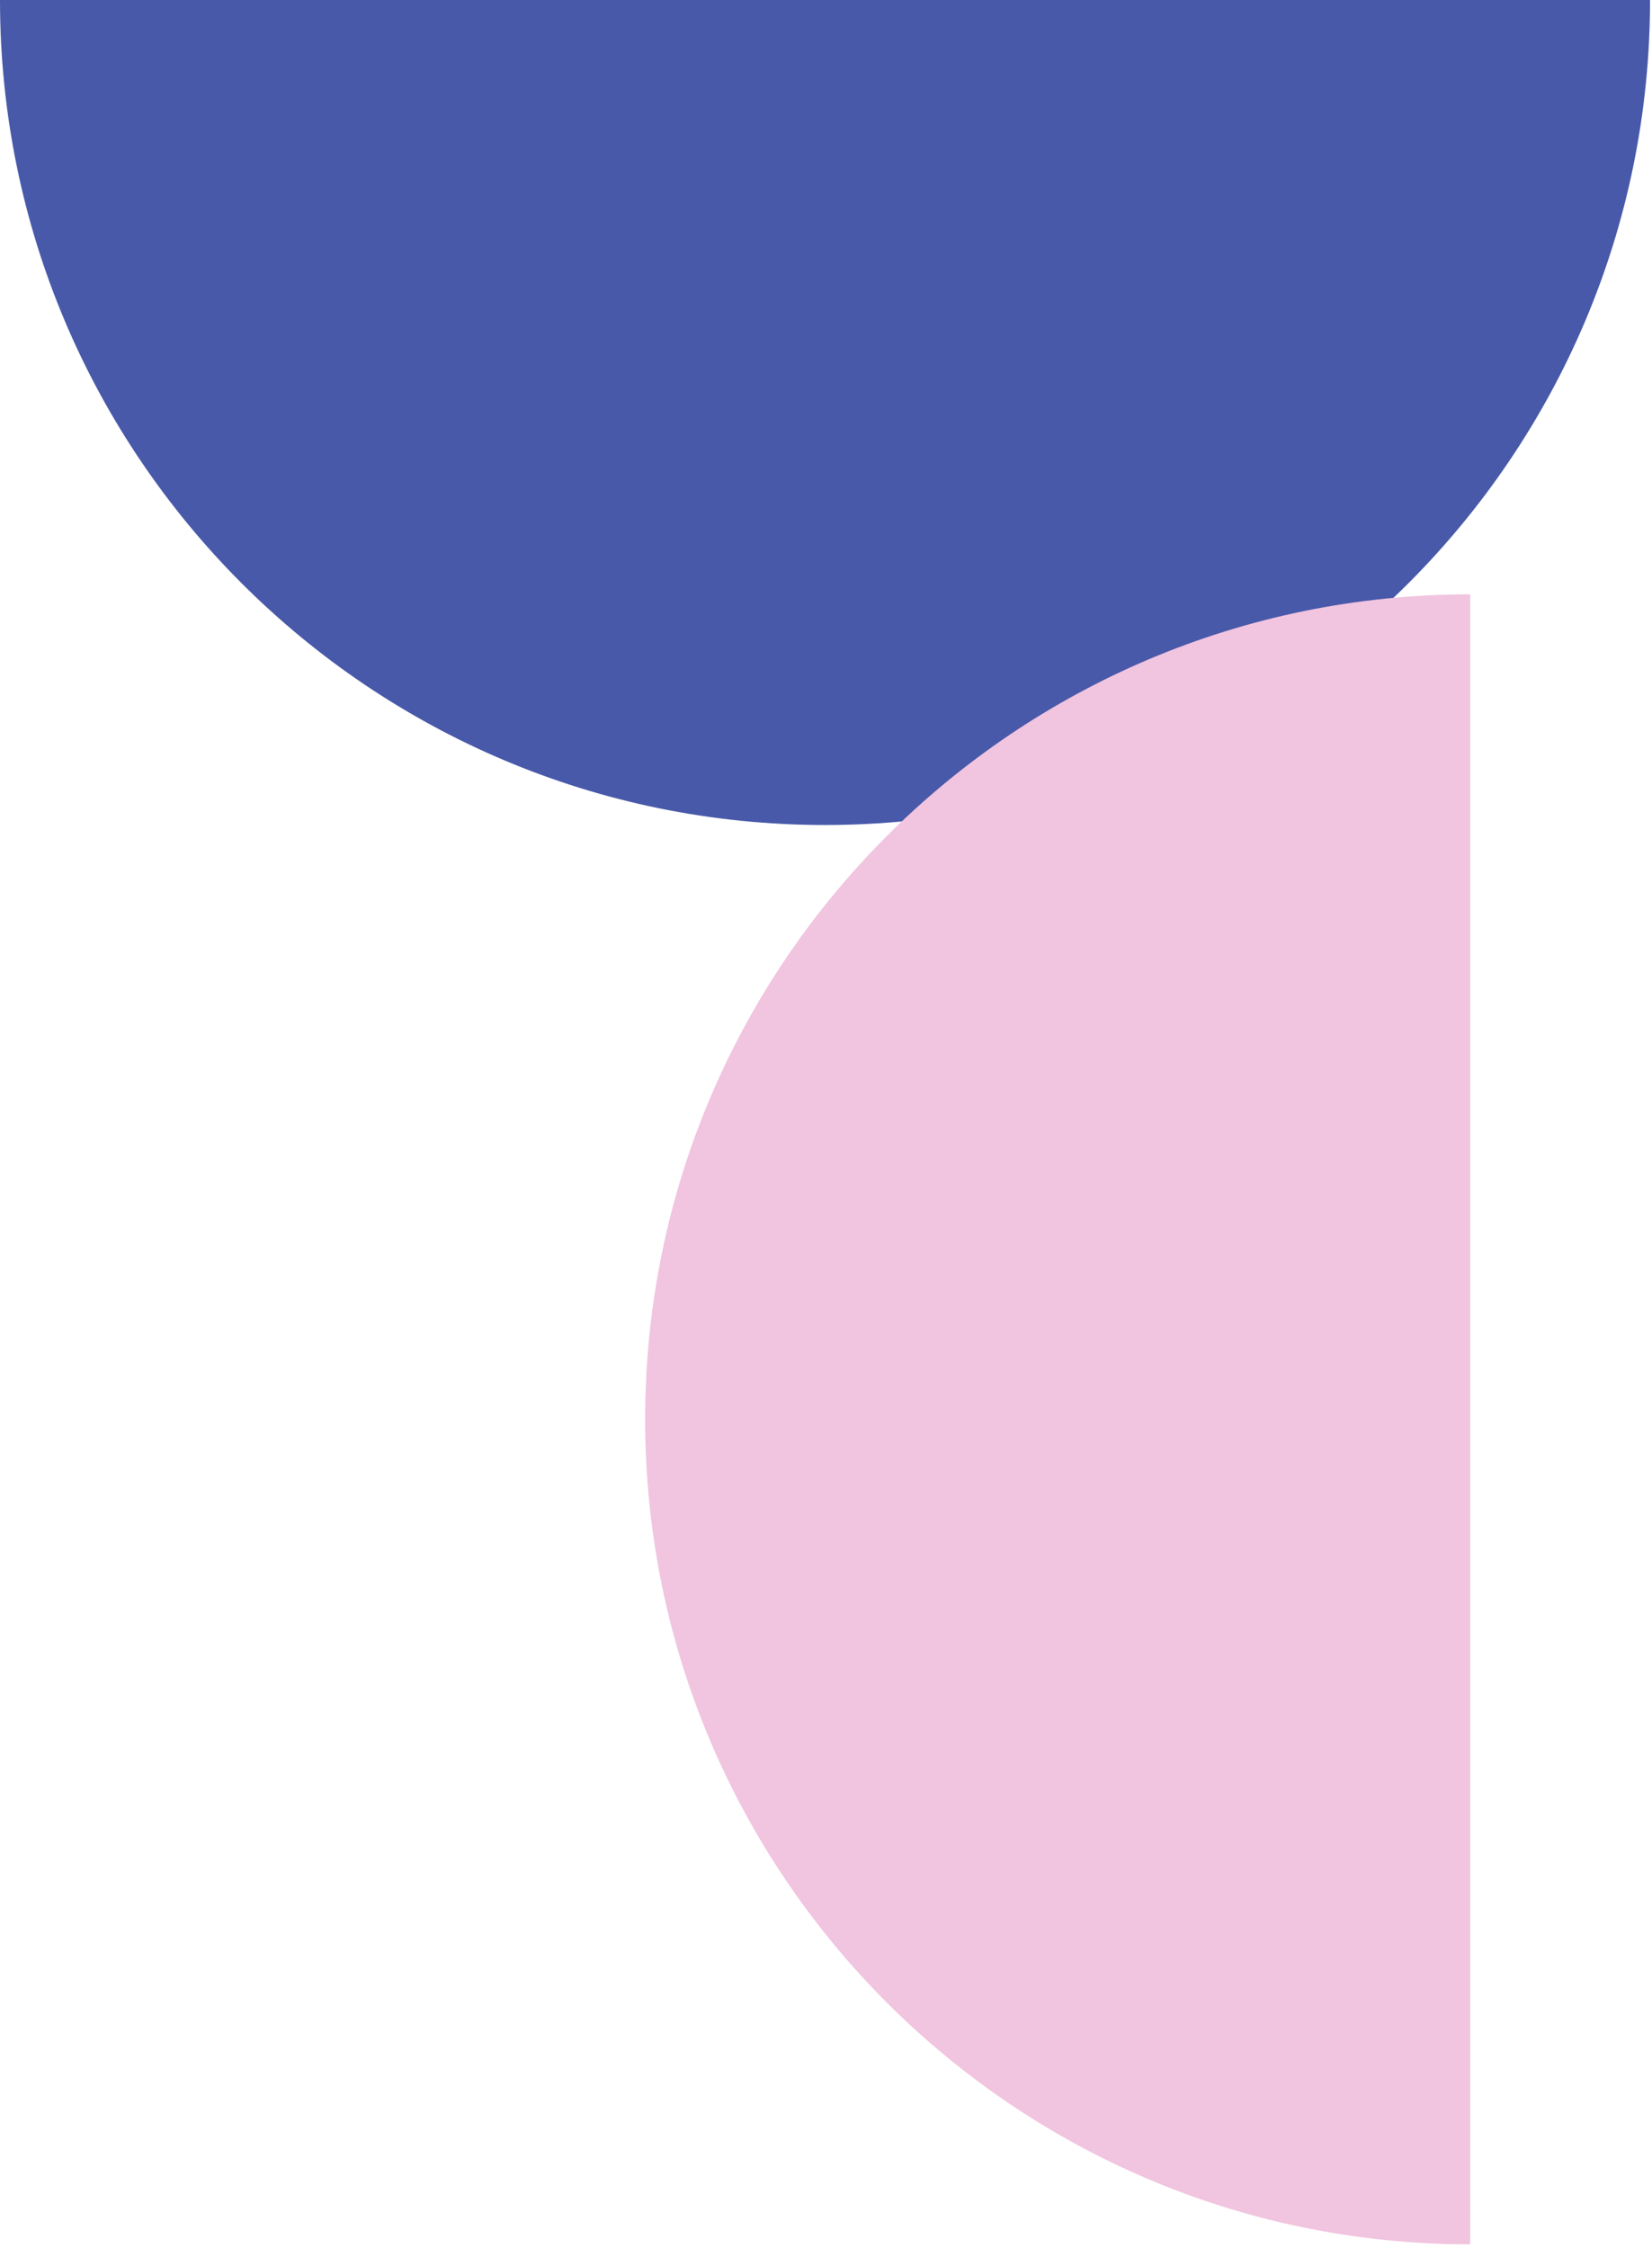 <svg xmlns="http://www.w3.org/2000/svg" width="338" height="460" viewBox="0 0 338 460" fill="none"><g clip-path="url(#clip0_320_2)"><path d="M168.8 168.8C262 168.8 337.6 93.2 337.6 0H0C0 93.2 75.6 168.8 168.8 168.8Z" fill="#4859A9"></path><path d="M132 290.4C132 383.6 207.6 459.2 300.8 459.2V121.6C207.6 121.6 132 197.2 132 290.4Z" fill="#F1C4DF"></path></g><defs><clipPath id="clip0_320_2"><rect width="337.7" height="459.3" fill="white"></rect></clipPath></defs></svg>